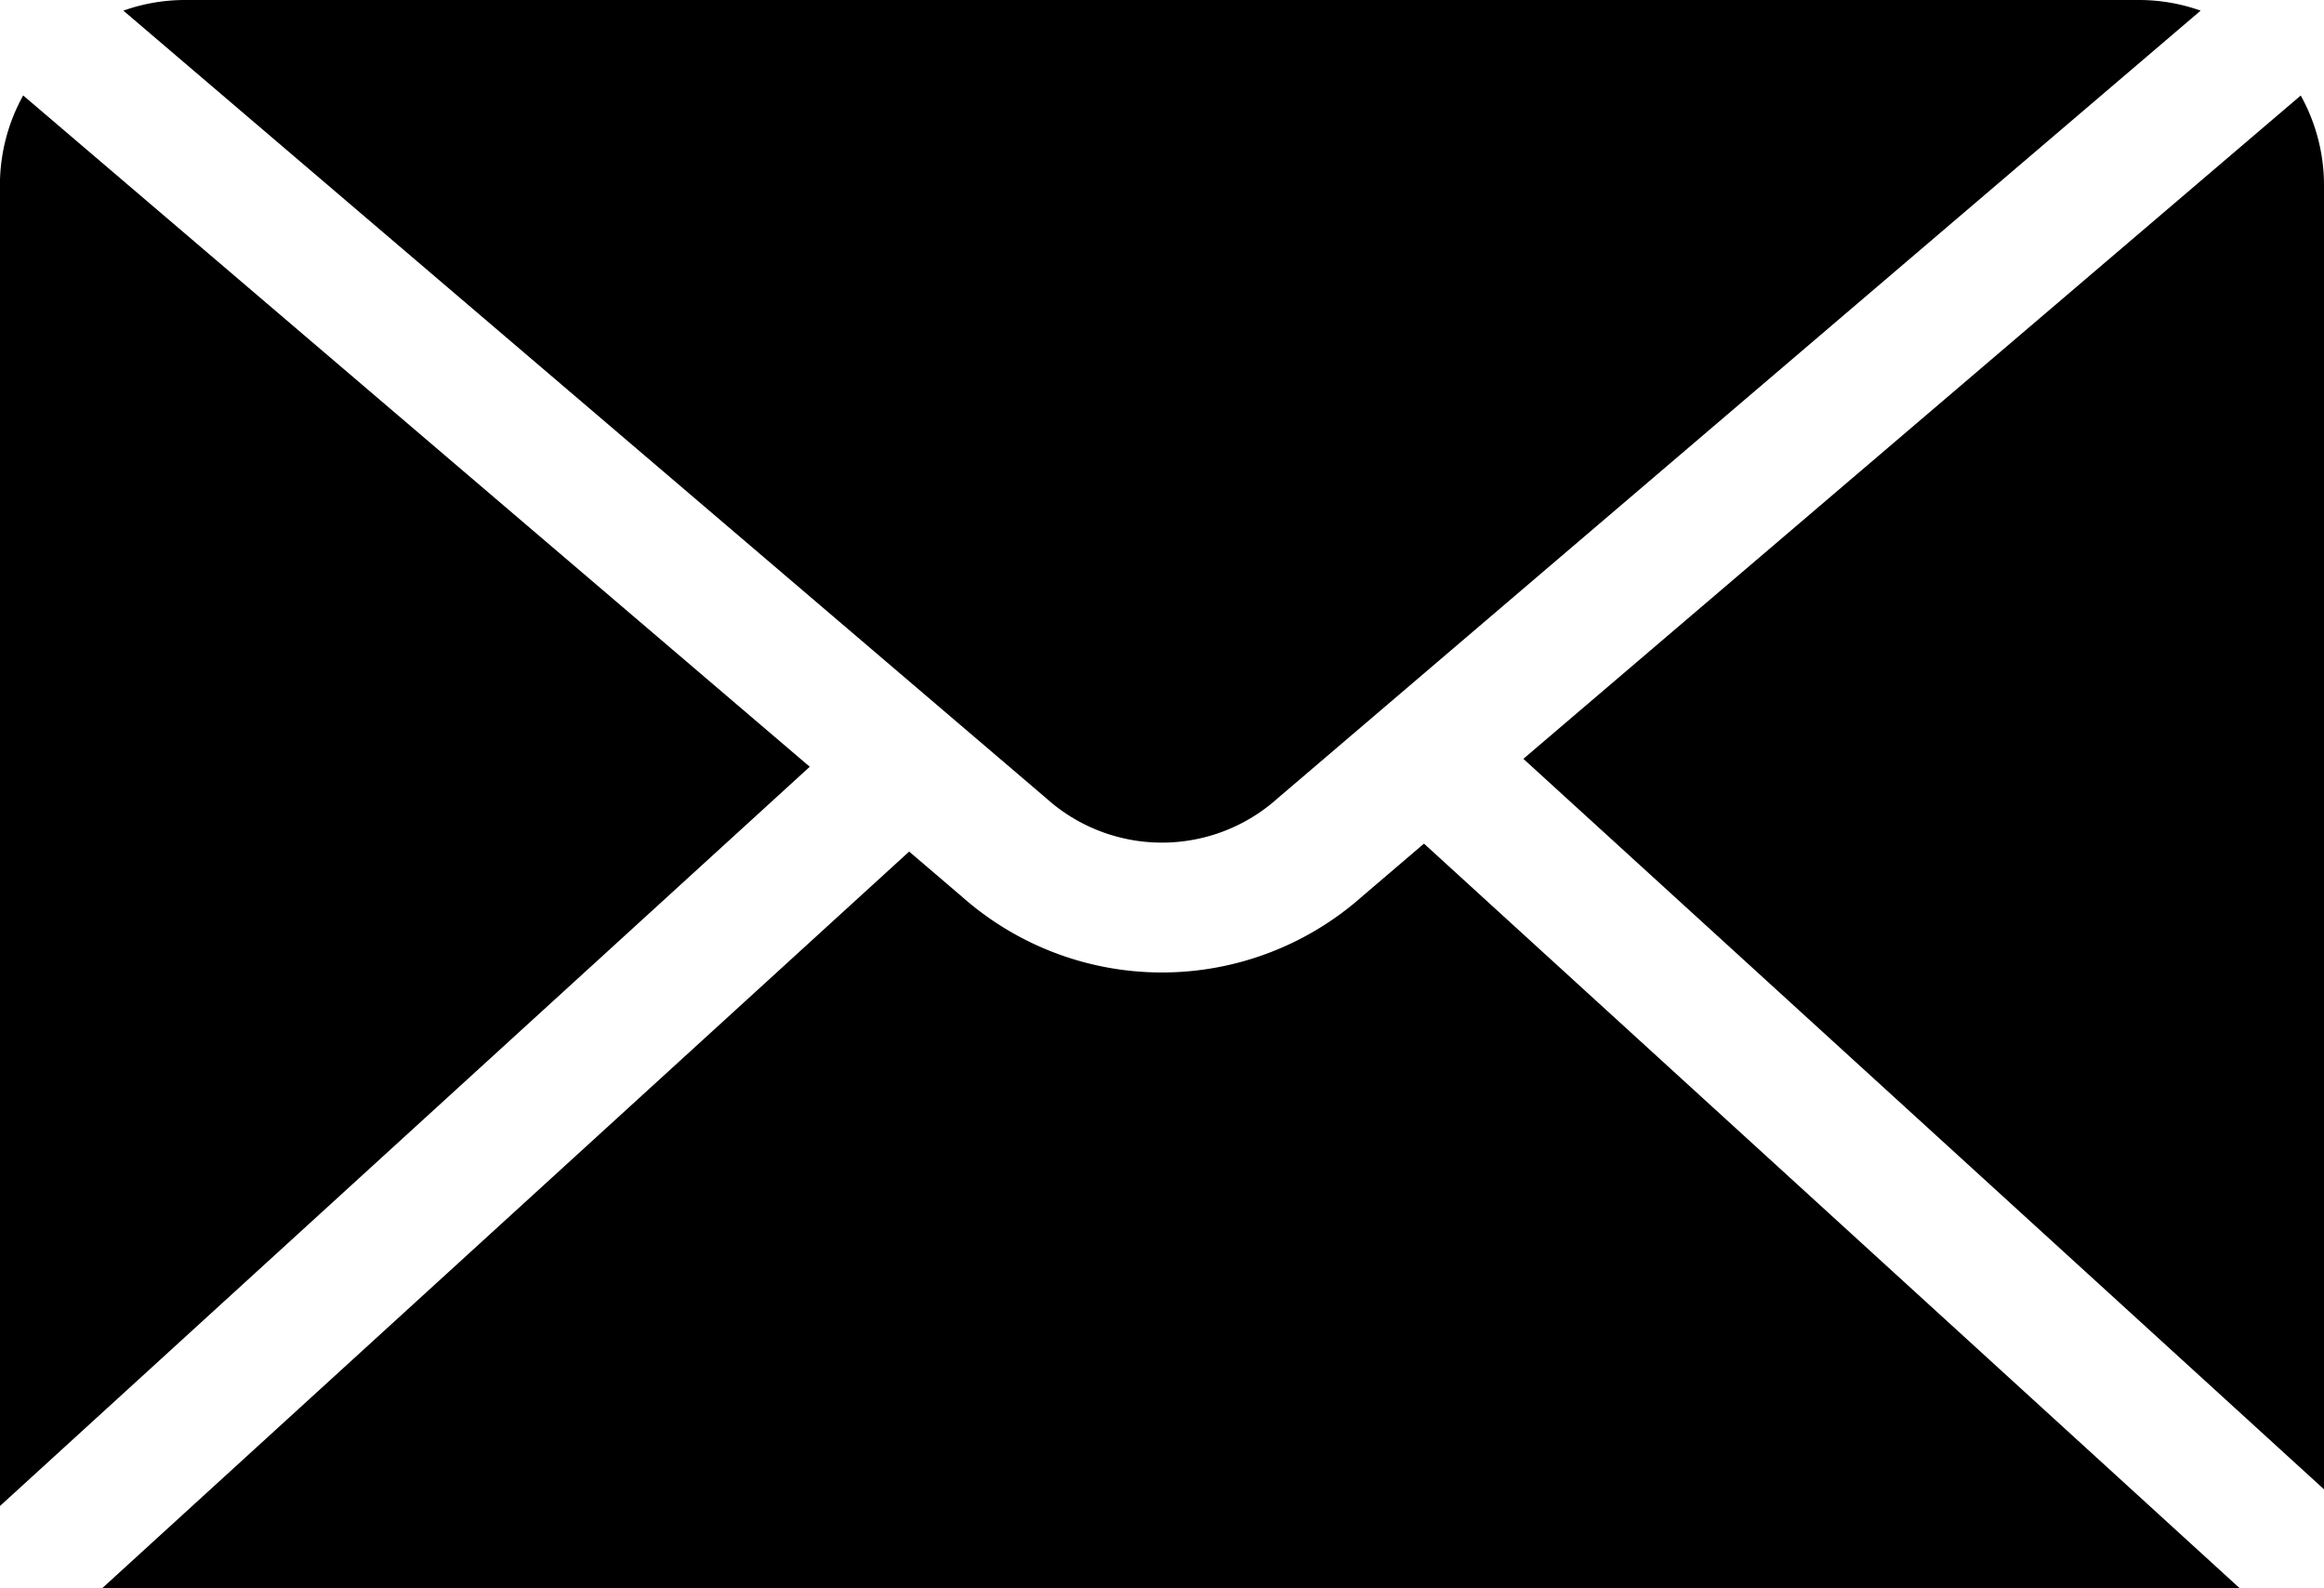 <svg xmlns="http://www.w3.org/2000/svg" viewBox="0 0 29.274 20"><path d="M676.317,380.134l11.623,9.918a2.181,2.181,0,0,0,2.919,0l11.624-9.918a2.32,2.32,0,0,0-.78-.134H677.1A2.32,2.32,0,0,0,676.317,380.134Z" transform="translate(-674.763 -380)"/><path d="M674.763,398.967l10.2-9.31-9.908-8.455a2.331,2.331,0,0,0-.293,1.132Z" transform="translate(-674.763 -380)"/><path d="M693.952,389.557l10.085,9.2V382.334a2.322,2.322,0,0,0-.293-1.131Z" transform="translate(-674.763 -380)"/><path d="M702.972,400,692.7,390.625l-.781.667a3.8,3.8,0,0,1-5.04,0l-.664-.567L676.053,400Z" transform="translate(-674.763 -380)"/></svg>